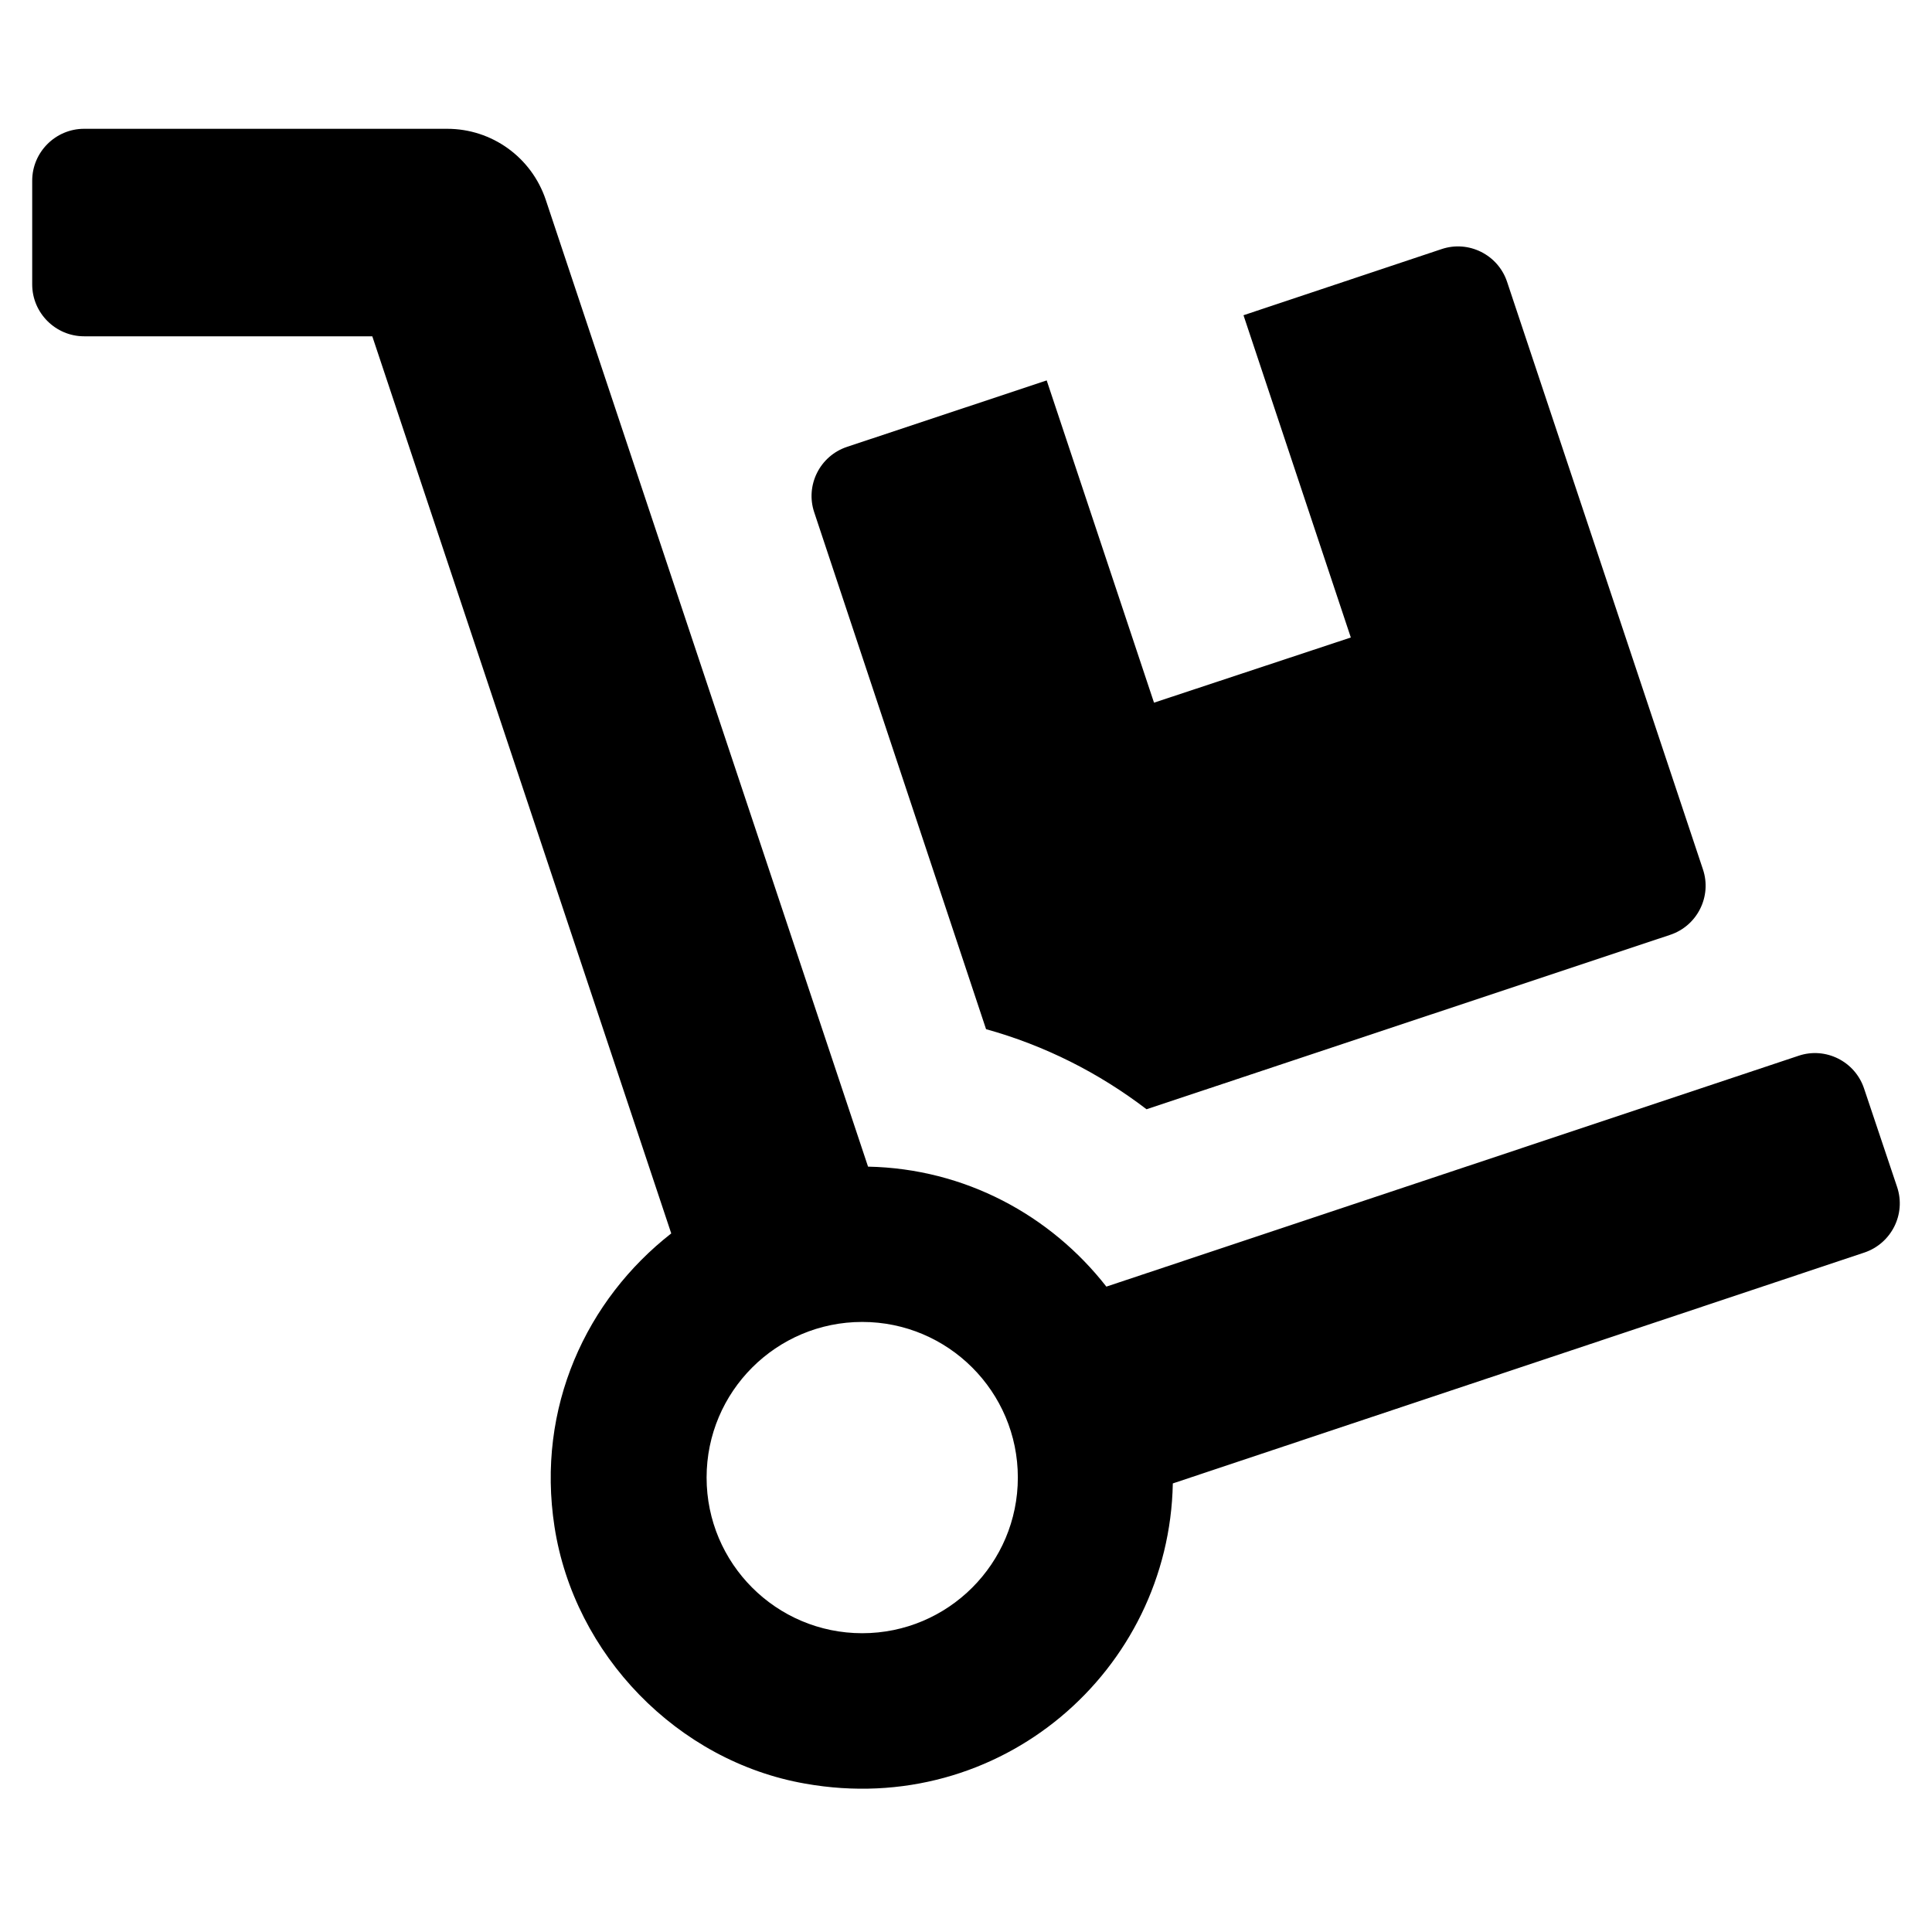<?xml version="1.0" encoding="UTF-8"?> <svg xmlns="http://www.w3.org/2000/svg" width="60" height="60" viewBox="0 0 60 60" fill="none"> <path d="M30.623 31.962C32.436 32.465 34.117 33.311 35.607 34.449L51.869 29.032C52.715 28.75 53.168 27.834 52.886 26.998L46.804 8.753C46.522 7.907 45.606 7.454 44.77 7.736L38.618 9.79L41.951 19.798L35.839 21.822L32.506 11.814L26.304 13.878C25.458 14.16 25.005 15.076 25.287 15.912L30.623 31.962ZM58.917 36.865L57.89 33.804C57.608 32.959 56.692 32.505 55.856 32.788L34.359 39.957C32.627 37.741 29.969 36.291 26.958 36.231L16.949 6.205C16.506 4.886 15.278 4 13.888 4H2.611C1.725 4 1 4.725 1 5.611V8.833C1 9.719 1.725 10.444 2.611 10.444H11.562L20.846 38.305C18.218 40.359 16.647 43.702 17.221 47.418C17.835 51.385 21.037 54.698 25.005 55.392C31.066 56.47 36.312 51.889 36.423 46.069L57.9 38.899C58.736 38.617 59.199 37.711 58.917 36.865ZM26.777 50.721C24.108 50.721 21.944 48.556 21.944 45.887C21.944 43.219 24.108 41.054 26.777 41.054C29.445 41.054 31.61 43.219 31.61 45.887C31.61 48.556 29.445 50.721 26.777 50.721Z" fill="black"></path> </svg> 